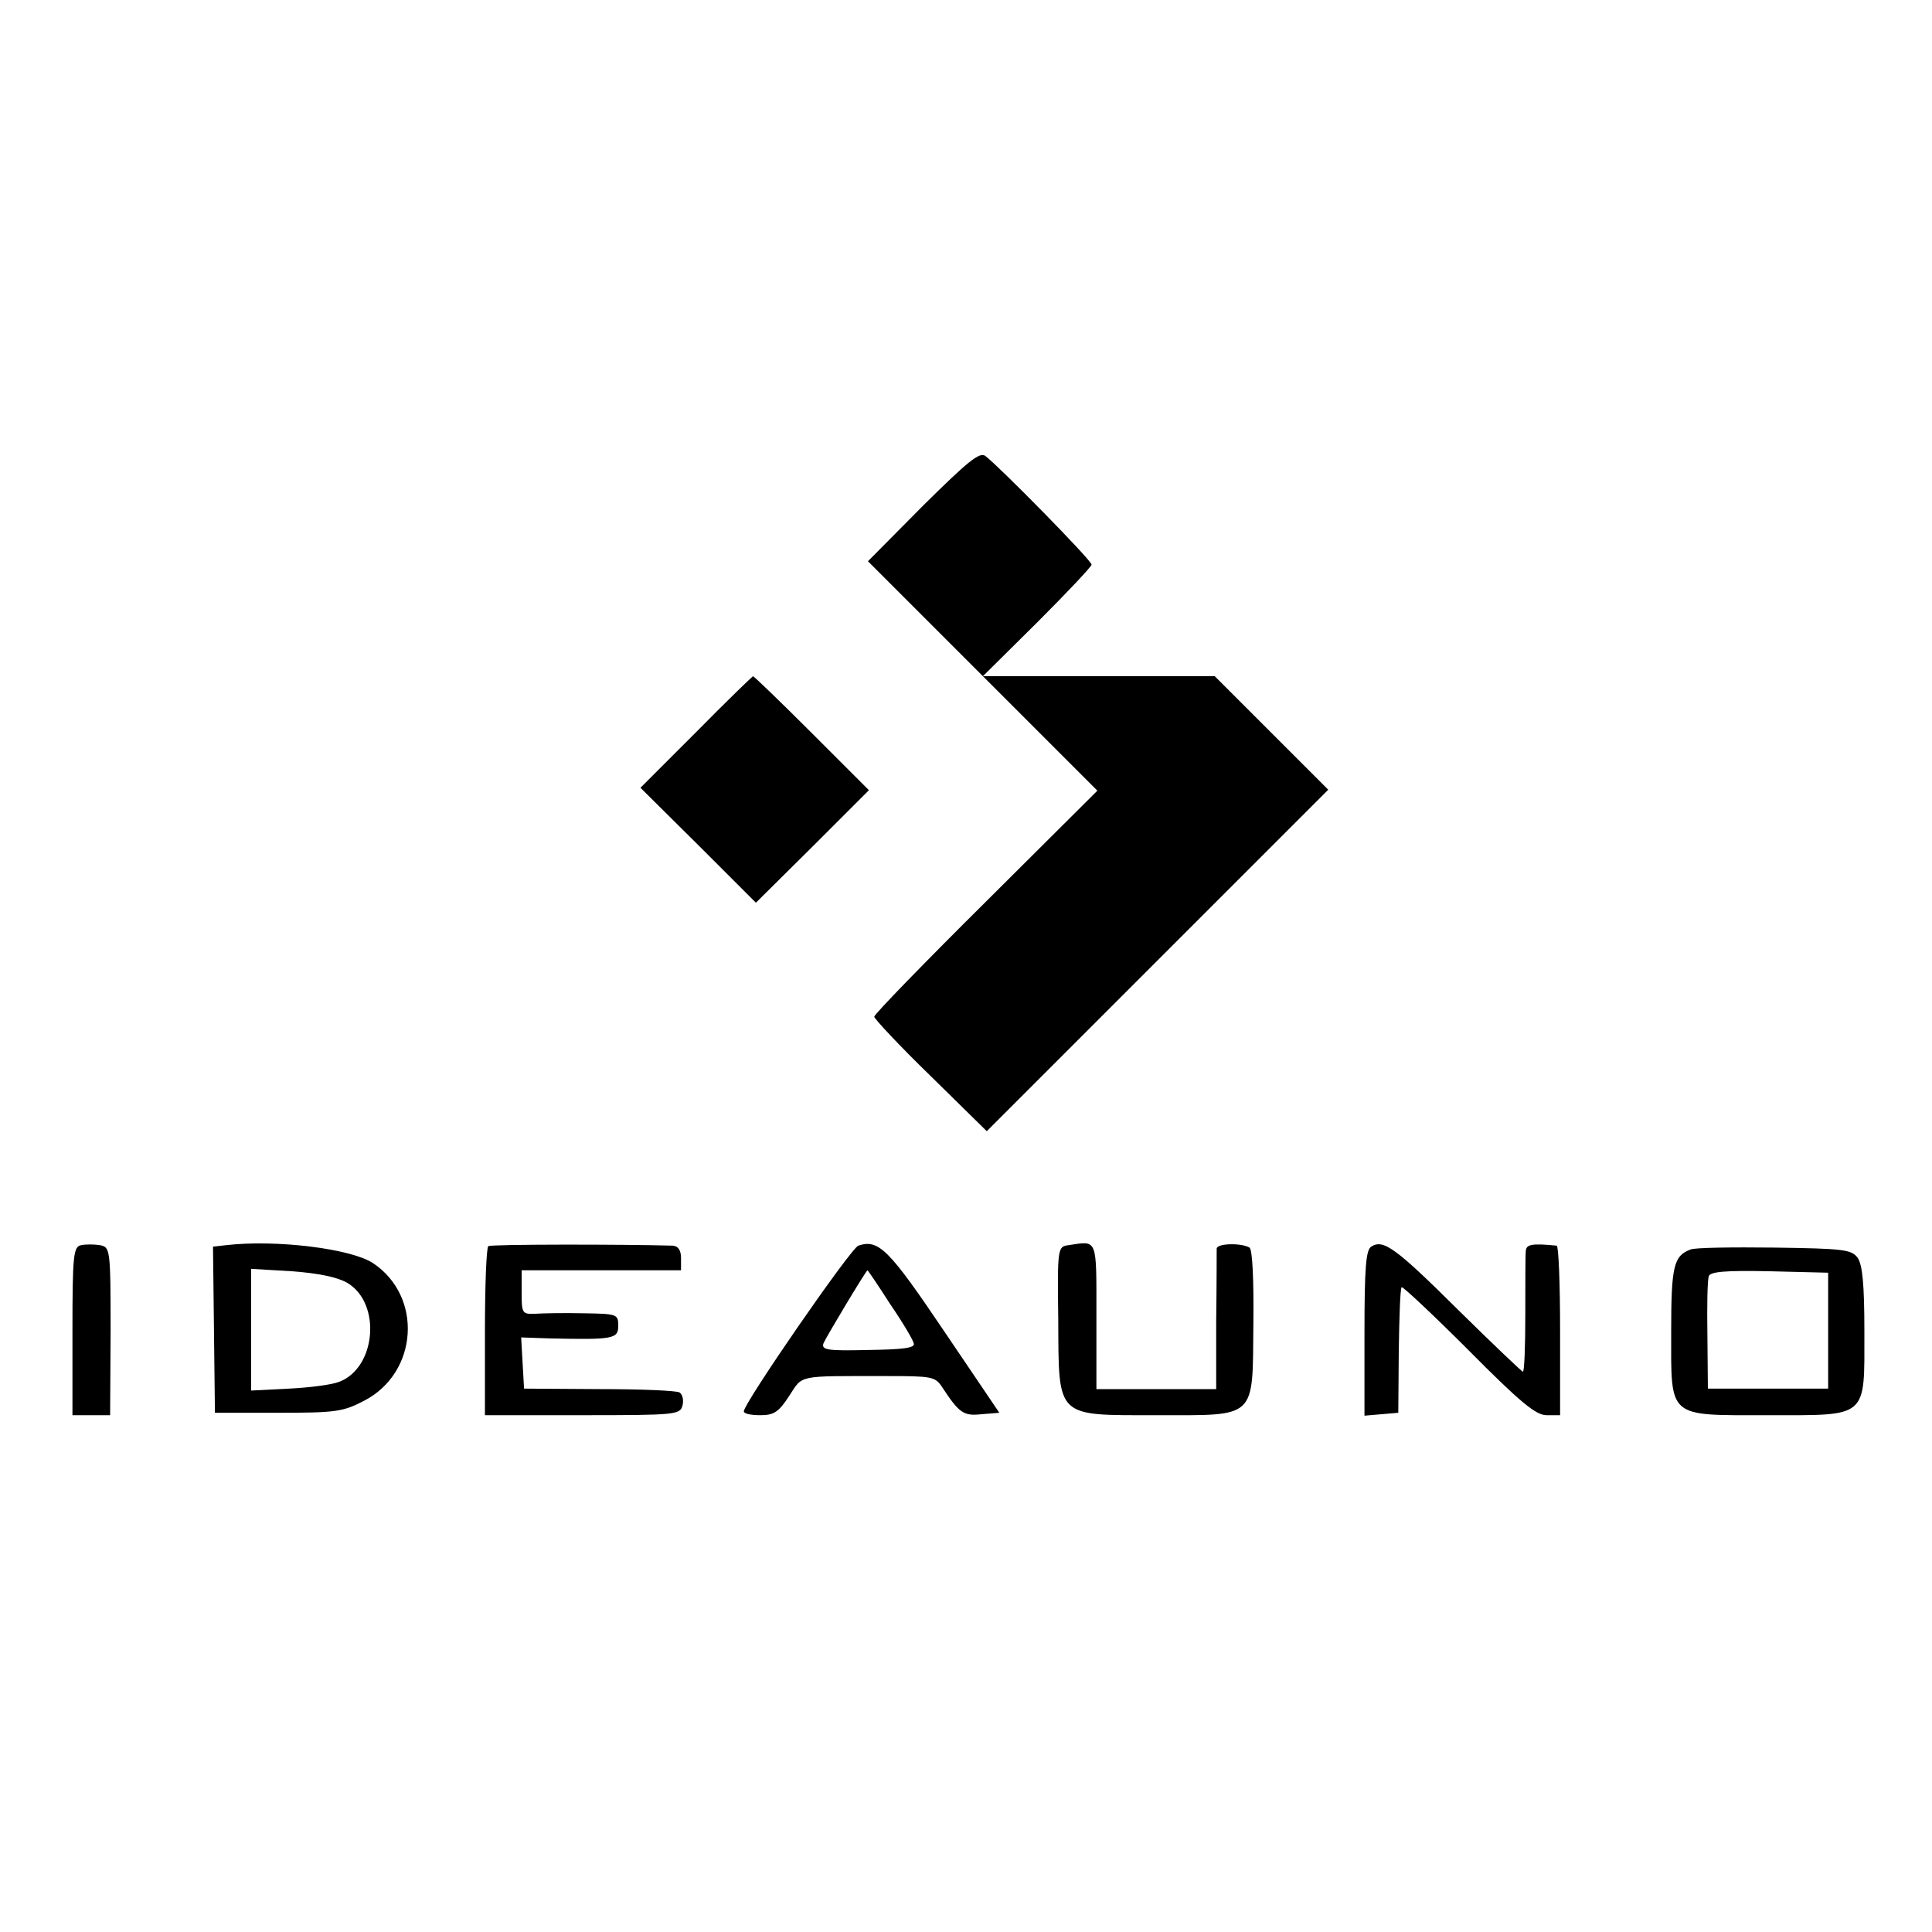 <?xml version="1.0" standalone="no"?>
<!DOCTYPE svg PUBLIC "-//W3C//DTD SVG 20010904//EN"
 "http://www.w3.org/TR/2001/REC-SVG-20010904/DTD/svg10.dtd">
<svg version="1.0" xmlns="http://www.w3.org/2000/svg"
 width="400pt" height="400pt" viewBox="0 0 400 400"
 preserveAspectRatio="xMidYMid meet">
<g transform="translate(0,400) scale(0.1,-0.1)"
fill="#000000" stroke="none">
<path d="M1911 2953 l-114 -115 237 -237 238 -238 -231 -230 c-127 -126 -231
-233 -231 -238 0 -4 52 -60 117 -123 l116 -114 353 353 354 354 -117 117 -118
118 -240 0 -240 0 113 112 c61 61 112 115 112 119 0 9 -192 204 -220 225 -12
9 -37 -12 -129 -103z"/>
<path d="M1441 2484 l-115 -115 120 -119 119 -119 117 116 117 117 -118 118
c-65 65 -120 118 -122 118 -2 -1 -56 -53 -118 -116z"/>
<path d="M168 1422 c-16 -3 -18 -20 -18 -178 l0 -174 39 0 39 0 1 174 c0 171
-1 174 -22 178 -12 2 -30 2 -39 0z"/>
<path d="M468 1422 l-27 -3 2 -172 2 -172 130 0 c120 0 135 2 179 25 112 58
122 216 18 285 -46 30 -201 49 -304 37z m251 -78 c71 -42 60 -176 -17 -205
-15 -6 -62 -12 -104 -14 l-78 -4 0 126 0 126 84 -5 c55 -4 94 -12 115 -24z"/>
<path d="M1011 1420 c-4 -3 -7 -83 -7 -177 l0 -173 202 0 c193 0 202 1 207 20
3 11 0 23 -6 27 -6 4 -81 7 -166 7 l-156 1 -3 53 -3 53 58 -2 c133 -3 143 -1
143 26 0 24 -2 25 -72 26 -40 1 -85 0 -100 -1 -27 -1 -28 1 -28 44 l0 46 165
0 165 0 0 25 c0 17 -6 25 -17 26 -105 3 -377 3 -382 -1z"/>
<path d="M1777 1421 c-16 -6 -237 -326 -237 -343 0 -5 15 -8 34 -8 28 0 38 6
60 40 29 44 14 41 201 41 93 0 101 -1 115 -22 36 -55 45 -61 82 -57 l37 3
-115 170 c-114 169 -135 190 -177 176z m66 -121 c26 -38 48 -75 49 -82 2 -9
-24 -12 -95 -13 -84 -2 -97 0 -92 14 5 12 87 149 91 151 1 0 22 -31 47 -70z"/>
<path d="M2212 1422 c-22 -3 -23 -5 -21 -154 1 -205 -6 -198 202 -198 211 0
200 -10 202 189 1 92 -2 154 -8 158 -17 10 -67 9 -68 -2 0 -5 0 -73 -1 -151
l0 -140 -124 0 -124 0 0 151 c0 164 3 156 -58 147z"/>
<path d="M2839 1419 c-11 -7 -14 -43 -14 -179 l0 -171 35 3 35 3 1 128 c1 70
3 130 6 132 2 2 64 -56 138 -130 108 -109 140 -135 162 -135 l28 0 0 175 c0
96 -3 175 -7 176 -51 5 -63 3 -64 -11 -1 -8 -1 -68 -1 -132 0 -65 -2 -118 -5
-118 -2 0 -62 57 -133 127 -131 130 -156 148 -181 132z"/>
<path d="M3500 1413 c-35 -13 -40 -35 -40 -170 0 -181 -9 -173 200 -173 209 0
200 -8 200 173 0 99 -4 138 -14 153 -13 17 -29 19 -173 21 -87 1 -165 0 -173
-4z m285 -168 l0 -120 -125 0 -124 0 -1 110 c-1 61 0 116 3 123 3 9 34 12 126
10 l121 -3 0 -120z"/>
</g>
</svg>

